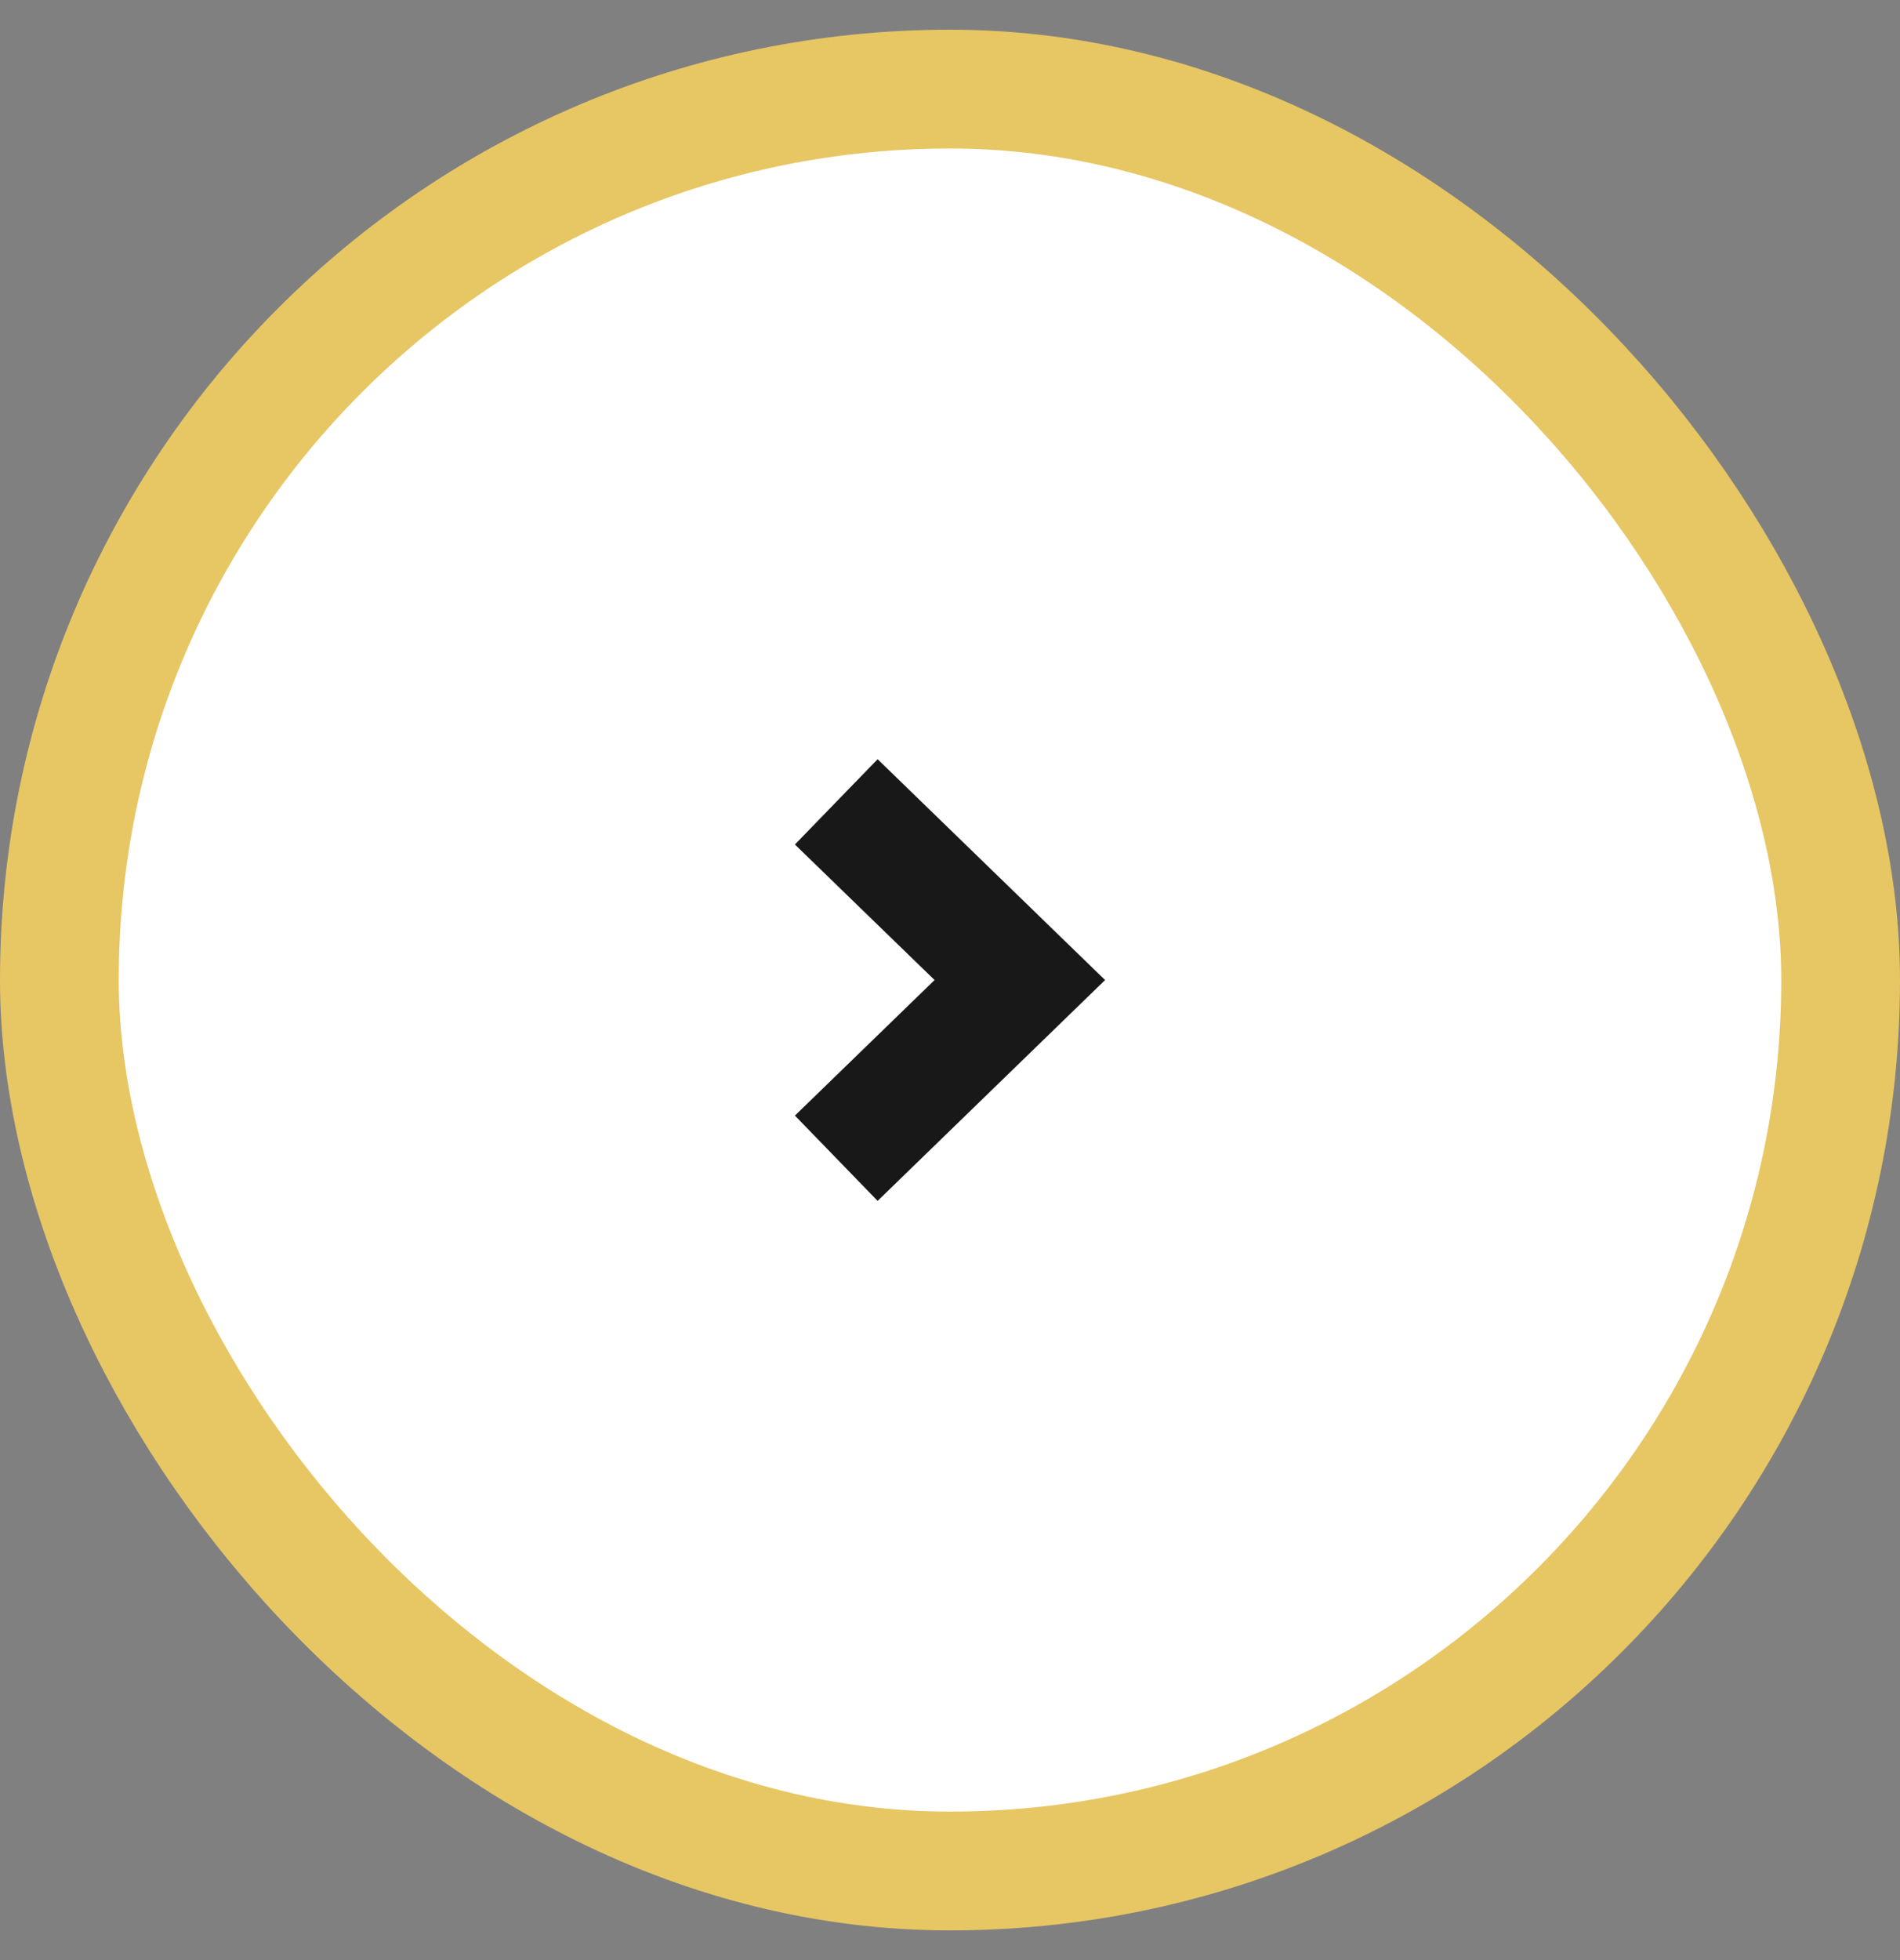 <svg width="32" height="33" viewBox="0 0 32 33" fill="none" xmlns="http://www.w3.org/2000/svg">
<rect x="0" y="0" width="32" height="33" fill="#808080" stroke="none"/>
<rect x="1" y="1.5" width="30" height="30" rx="15" fill="white"/>
<rect x="1" y="1.5" width="30" height="30" rx="15" stroke="#E7C664" stroke-width="2"/>
<path d="M17.872 15.782L18.612 16.5L17.872 17.218L14.781 20.218L13.388 18.782L15.74 16.5L13.388 14.218L14.781 12.782L17.872 15.782Z" fill="#181818"/>
</svg>
